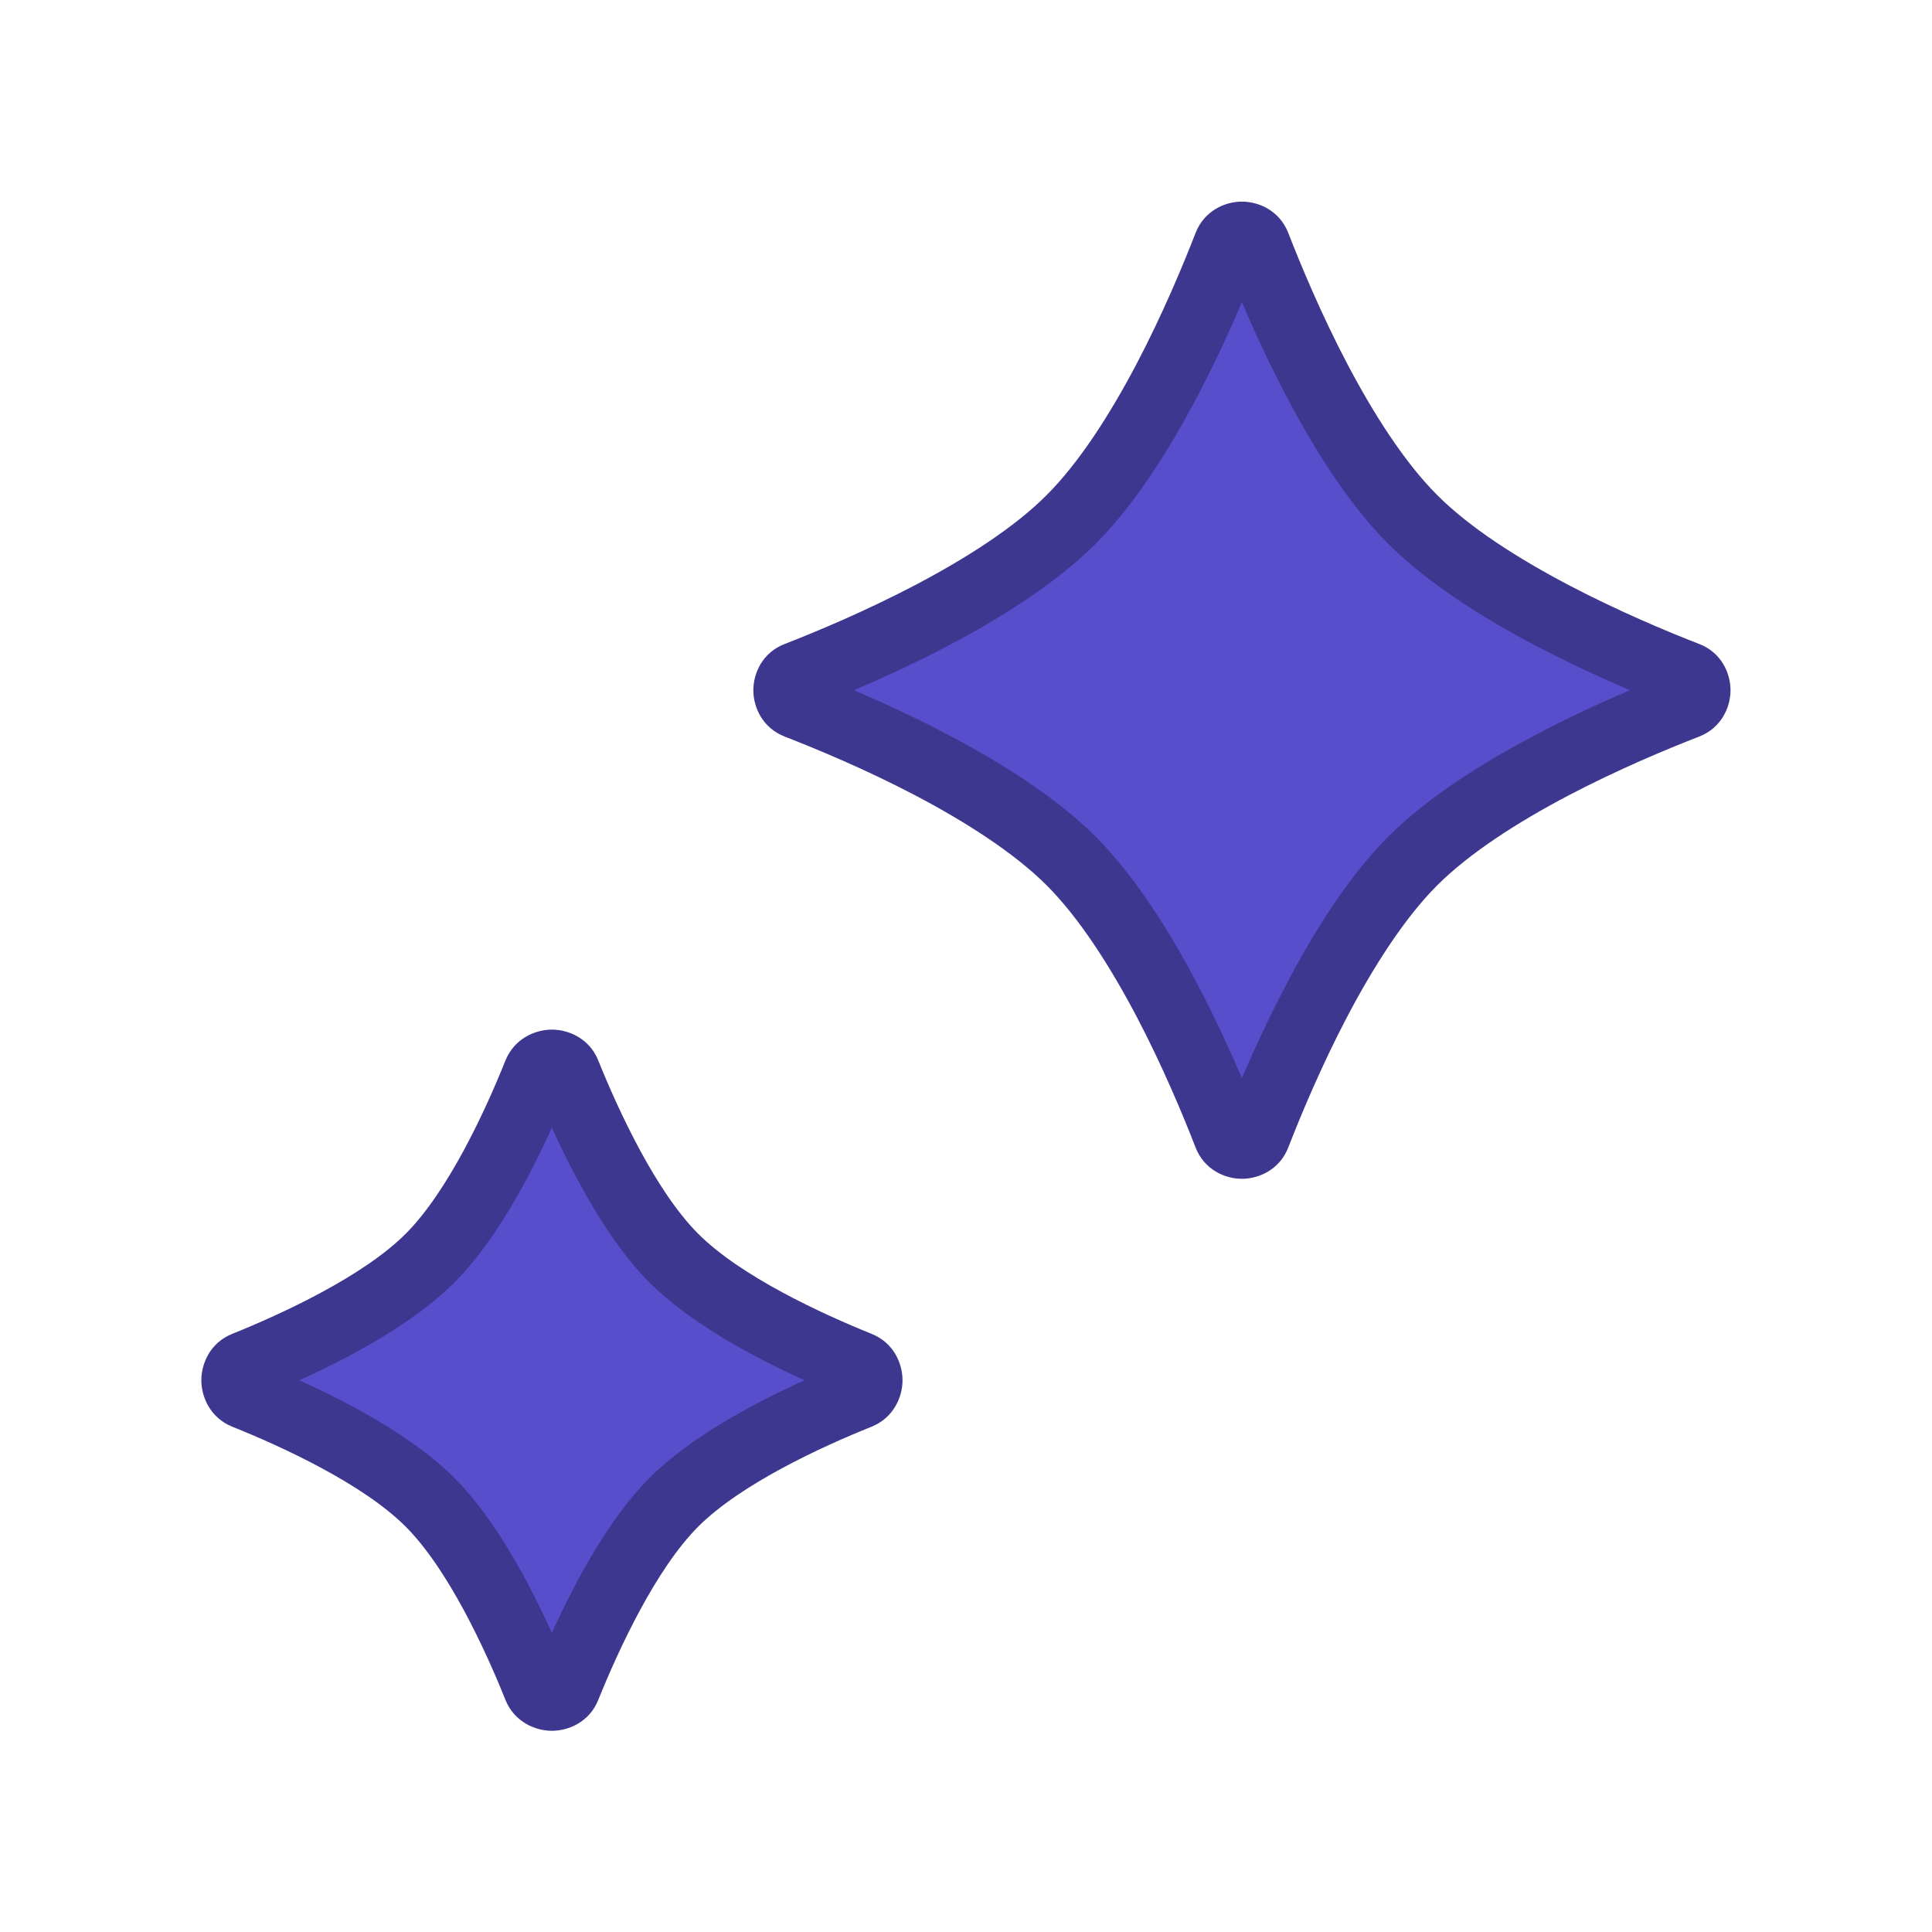 <svg width="14" height="14" viewBox="0 0 14 14" fill="none" xmlns="http://www.w3.org/2000/svg">
<path d="M8.897 1.778C8.932 1.689 9.067 1.689 9.102 1.778C9.287 2.256 9.711 3.239 10.237 3.764C10.762 4.29 11.745 4.714 12.223 4.9C12.312 4.934 12.312 5.069 12.223 5.104C11.745 5.29 10.762 5.713 10.237 6.239C9.711 6.765 9.287 7.747 9.102 8.225C9.067 8.315 8.932 8.315 8.897 8.225C8.711 7.747 8.288 6.765 7.762 6.239C7.236 5.713 6.254 5.29 5.776 5.104C5.687 5.069 5.687 4.934 5.776 4.9C6.254 4.714 7.236 4.29 7.762 3.764C8.288 3.239 8.711 2.256 8.897 1.778Z" fill="#584DCB"/>
<path d="M3.895 7.778C3.931 7.689 4.068 7.689 4.103 7.778C4.249 8.14 4.535 8.769 4.883 9.118C5.232 9.466 5.862 9.752 6.223 9.898C6.312 9.933 6.312 10.07 6.223 10.106C5.862 10.251 5.232 10.537 4.883 10.886C4.535 11.234 4.249 11.864 4.103 12.226C4.068 12.314 3.931 12.314 3.895 12.226C3.75 11.864 3.464 11.234 3.116 10.886C2.767 10.537 2.137 10.251 1.776 10.106C1.687 10.07 1.687 9.933 1.776 9.898C2.137 9.752 2.767 9.466 3.116 9.118C3.464 8.769 3.75 8.14 3.895 7.778Z" fill="#584DCB"/>
<path fill-rule="evenodd" clip-rule="evenodd" d="M8.999 1.461C9.125 1.461 9.273 1.529 9.335 1.687C9.426 1.921 9.574 2.277 9.763 2.637C9.954 3 10.178 3.351 10.414 3.587C10.65 3.824 11.001 4.047 11.364 4.238C11.724 4.427 12.08 4.576 12.314 4.667C12.472 4.728 12.54 4.876 12.54 5.002C12.54 5.127 12.472 5.275 12.314 5.337C12.08 5.428 11.724 5.576 11.364 5.765C11.001 5.956 10.65 6.18 10.414 6.416C10.178 6.652 9.954 7.003 9.763 7.366C9.574 7.726 9.426 8.082 9.335 8.316C9.273 8.474 9.125 8.542 8.999 8.542C8.874 8.542 8.726 8.474 8.664 8.316C8.573 8.082 8.425 7.726 8.236 7.366C8.045 7.003 7.821 6.652 7.585 6.416C7.349 6.18 6.998 5.956 6.635 5.765C6.275 5.576 5.919 5.428 5.685 5.337C5.527 5.275 5.459 5.127 5.459 5.002C5.459 4.876 5.527 4.728 5.685 4.667C5.919 4.576 6.275 4.427 6.635 4.238C6.998 4.047 7.349 3.824 7.585 3.587C7.821 3.351 8.045 3 8.236 2.637C8.425 2.277 8.573 1.921 8.664 1.687C8.726 1.529 8.874 1.461 8.999 1.461ZM8.999 2.19C8.913 2.393 8.804 2.63 8.678 2.87C8.479 3.248 8.228 3.652 7.939 3.941C7.649 4.23 7.246 4.482 6.867 4.681C6.628 4.806 6.391 4.915 6.188 5.002C6.391 5.088 6.628 5.197 6.867 5.323C7.246 5.522 7.649 5.773 7.939 6.062C8.228 6.352 8.479 6.755 8.678 7.134C8.804 7.373 8.913 7.61 8.999 7.813C9.086 7.61 9.195 7.373 9.321 7.134C9.519 6.755 9.771 6.352 10.06 6.062C10.35 5.773 10.753 5.522 11.132 5.323C11.371 5.197 11.608 5.088 11.811 5.002C11.608 4.915 11.371 4.806 11.132 4.681C10.753 4.482 10.35 4.23 10.06 3.941C9.771 3.652 9.519 3.248 9.321 2.87C9.195 2.63 9.086 2.393 8.999 2.19ZM3.999 7.461C4.123 7.461 4.272 7.527 4.335 7.684C4.482 8.049 4.752 8.633 5.06 8.941C5.368 9.249 5.952 9.519 6.317 9.666C6.474 9.729 6.54 9.878 6.54 10.002C6.54 10.125 6.474 10.274 6.317 10.338C5.952 10.484 5.368 10.754 5.06 11.062C4.752 11.37 4.482 11.954 4.335 12.319C4.272 12.476 4.123 12.542 3.999 12.542C3.876 12.542 3.727 12.476 3.663 12.319C3.517 11.954 3.247 11.37 2.939 11.062C2.631 10.754 2.047 10.484 1.682 10.338C1.525 10.274 1.459 10.125 1.459 10.002C1.459 9.878 1.525 9.729 1.682 9.666C2.047 9.519 2.631 9.249 2.939 8.941C3.247 8.633 3.517 8.049 3.663 7.684C3.727 7.527 3.876 7.461 3.999 7.461ZM3.999 8.171C3.835 8.534 3.589 8.998 3.292 9.294C2.995 9.591 2.532 9.838 2.169 10.002C2.532 10.166 2.995 10.412 3.292 10.709C3.589 11.006 3.835 11.47 3.999 11.832C4.164 11.47 4.41 11.006 4.707 10.709C5.004 10.412 5.467 10.166 5.83 10.002C5.467 9.838 5.004 9.591 4.707 9.294C4.41 8.998 4.164 8.534 3.999 8.171Z" fill="#3E3790"/>
</svg>

